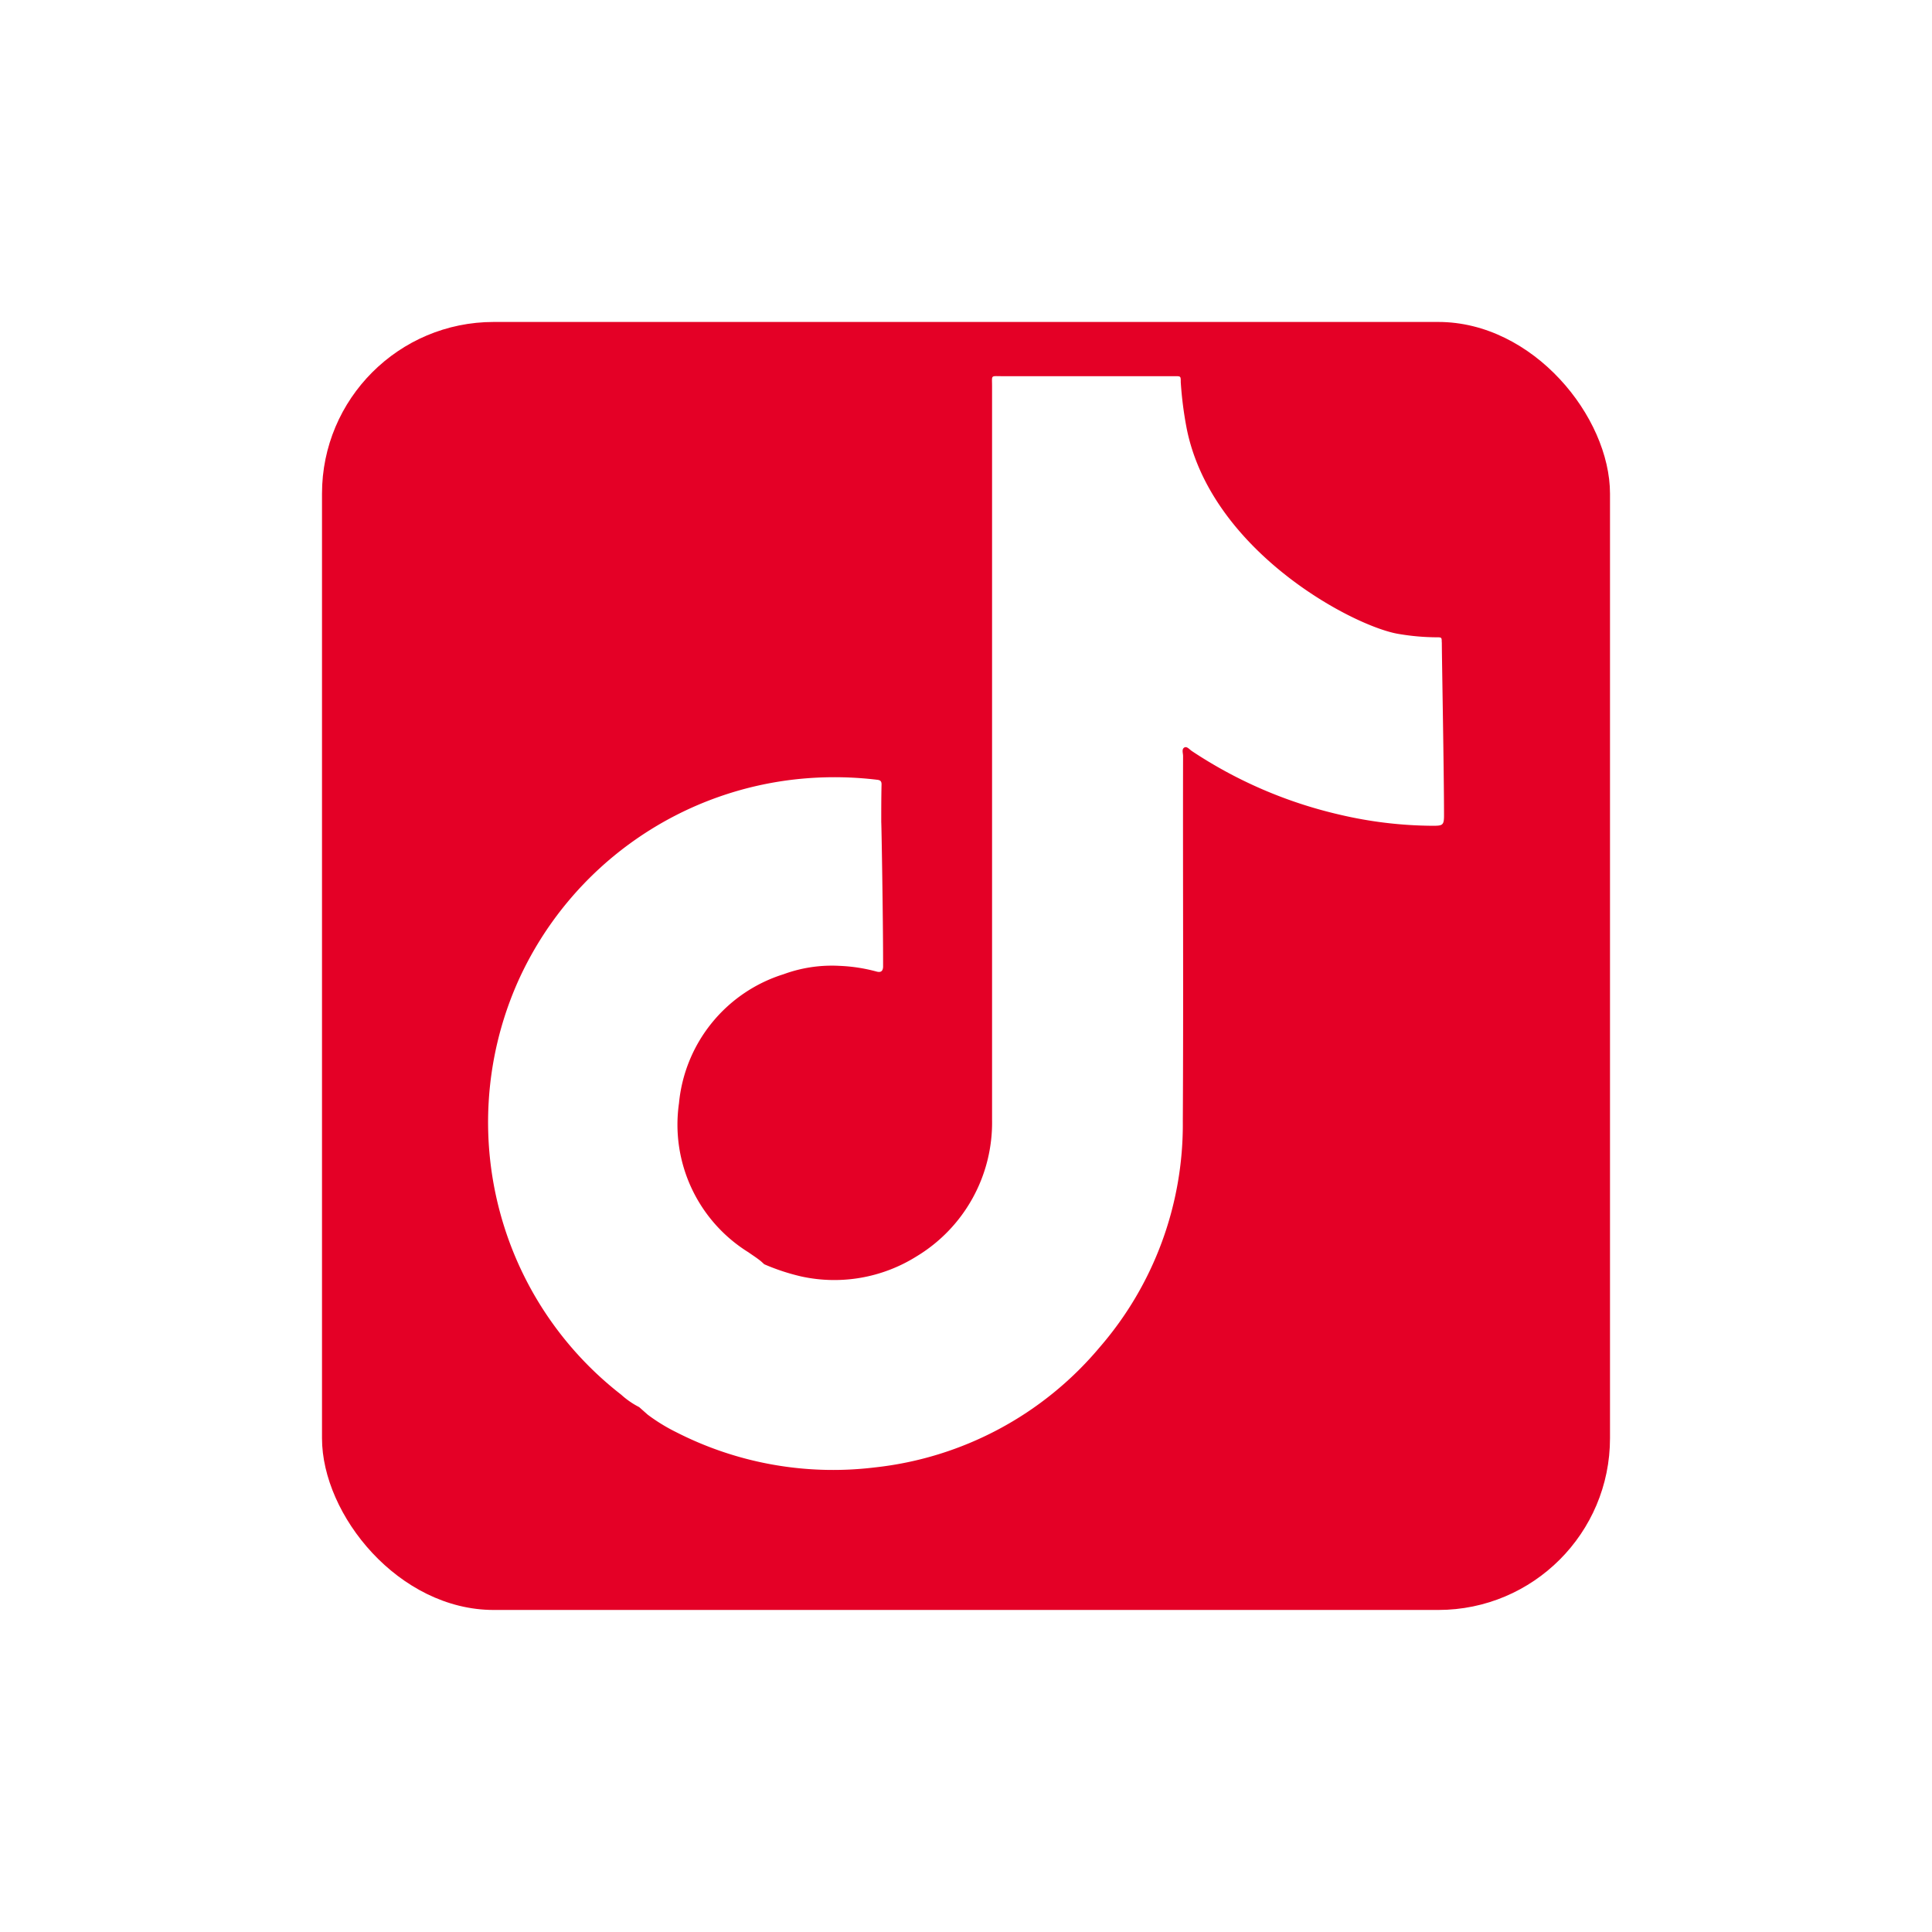 <svg xmlns="http://www.w3.org/2000/svg" xmlns:xlink="http://www.w3.org/1999/xlink" width="45" height="45" viewBox="0 0 45 45"><defs><filter id="a" x="0" y="0" width="45" height="45" filterUnits="userSpaceOnUse"><feOffset dy="1" input="SourceAlpha"/><feGaussianBlur stdDeviation="2.5" result="b"/><feFlood flood-opacity="0.161"/><feComposite operator="in" in2="b"/><feComposite in="SourceGraphic"/></filter><clipPath id="c"><rect width="22.264" height="25.477" fill="none"/></clipPath></defs><g transform="translate(-192.5 -3179.261)"><g transform="matrix(1, 0, 0, 1, 192.5, 3179.26)" filter="url(#a)"><rect width="30" height="30" rx="4" transform="translate(7.5 6.5)" fill="#e40026"/></g><g transform="translate(203.869 3188.023)"><g transform="translate(0 0)" clip-path="url(#c)"><path d="M22.212,6.2c0-.115,0-.119-.124-.118a5.425,5.425,0,0,1-.861-.075c-1.035-.156-4.39-1.916-4.958-4.8A8.713,8.713,0,0,1,16.133.14C16.134,0,16.132,0,16,0H11.965c-.265,0-.227-.033-.227.232q0,8.543,0,17.085a3.639,3.639,0,0,1-1.761,3.186,3.605,3.605,0,0,1-2.68.467,4.98,4.98,0,0,1-.865-.285l-.069-.063c-.095-.08-.2-.145-.3-.216a3.5,3.5,0,0,1-1.617-3.472A3.493,3.493,0,0,1,6.881,13.93a3.259,3.259,0,0,1,1.309-.195,3.871,3.871,0,0,1,.856.132c.1.028.149-.007.154-.109,0-.036,0-.072,0-.108,0-1.022-.038-3.255-.043-3.26,0-.294,0-.589.007-.883,0-.085-.04-.1-.112-.108a8.332,8.332,0,0,0-1.592-.036A8.059,8.059,0,0,0,.7,14.089,8.068,8.068,0,0,0,.372,19.8,8.01,8.01,0,0,0,3.1,23.723a1.907,1.907,0,0,0,.418.289l.2.177a4.217,4.217,0,0,0,.673.412,8.03,8.03,0,0,0,4.617.816,7.954,7.954,0,0,0,5.233-2.794,7.922,7.922,0,0,0,1.94-5.268c.016-2.836,0-5.672.006-8.509,0-.068-.039-.164.035-.2.059-.027.117.051.172.087a10.449,10.449,0,0,0,3.427,1.477,9.685,9.685,0,0,0,2.18.262c.233,0,.264-.012.264-.243,0-1.007-.052-3.761-.051-4.028" transform="translate(0 0)" fill="#fff"/></g></g></g></svg>